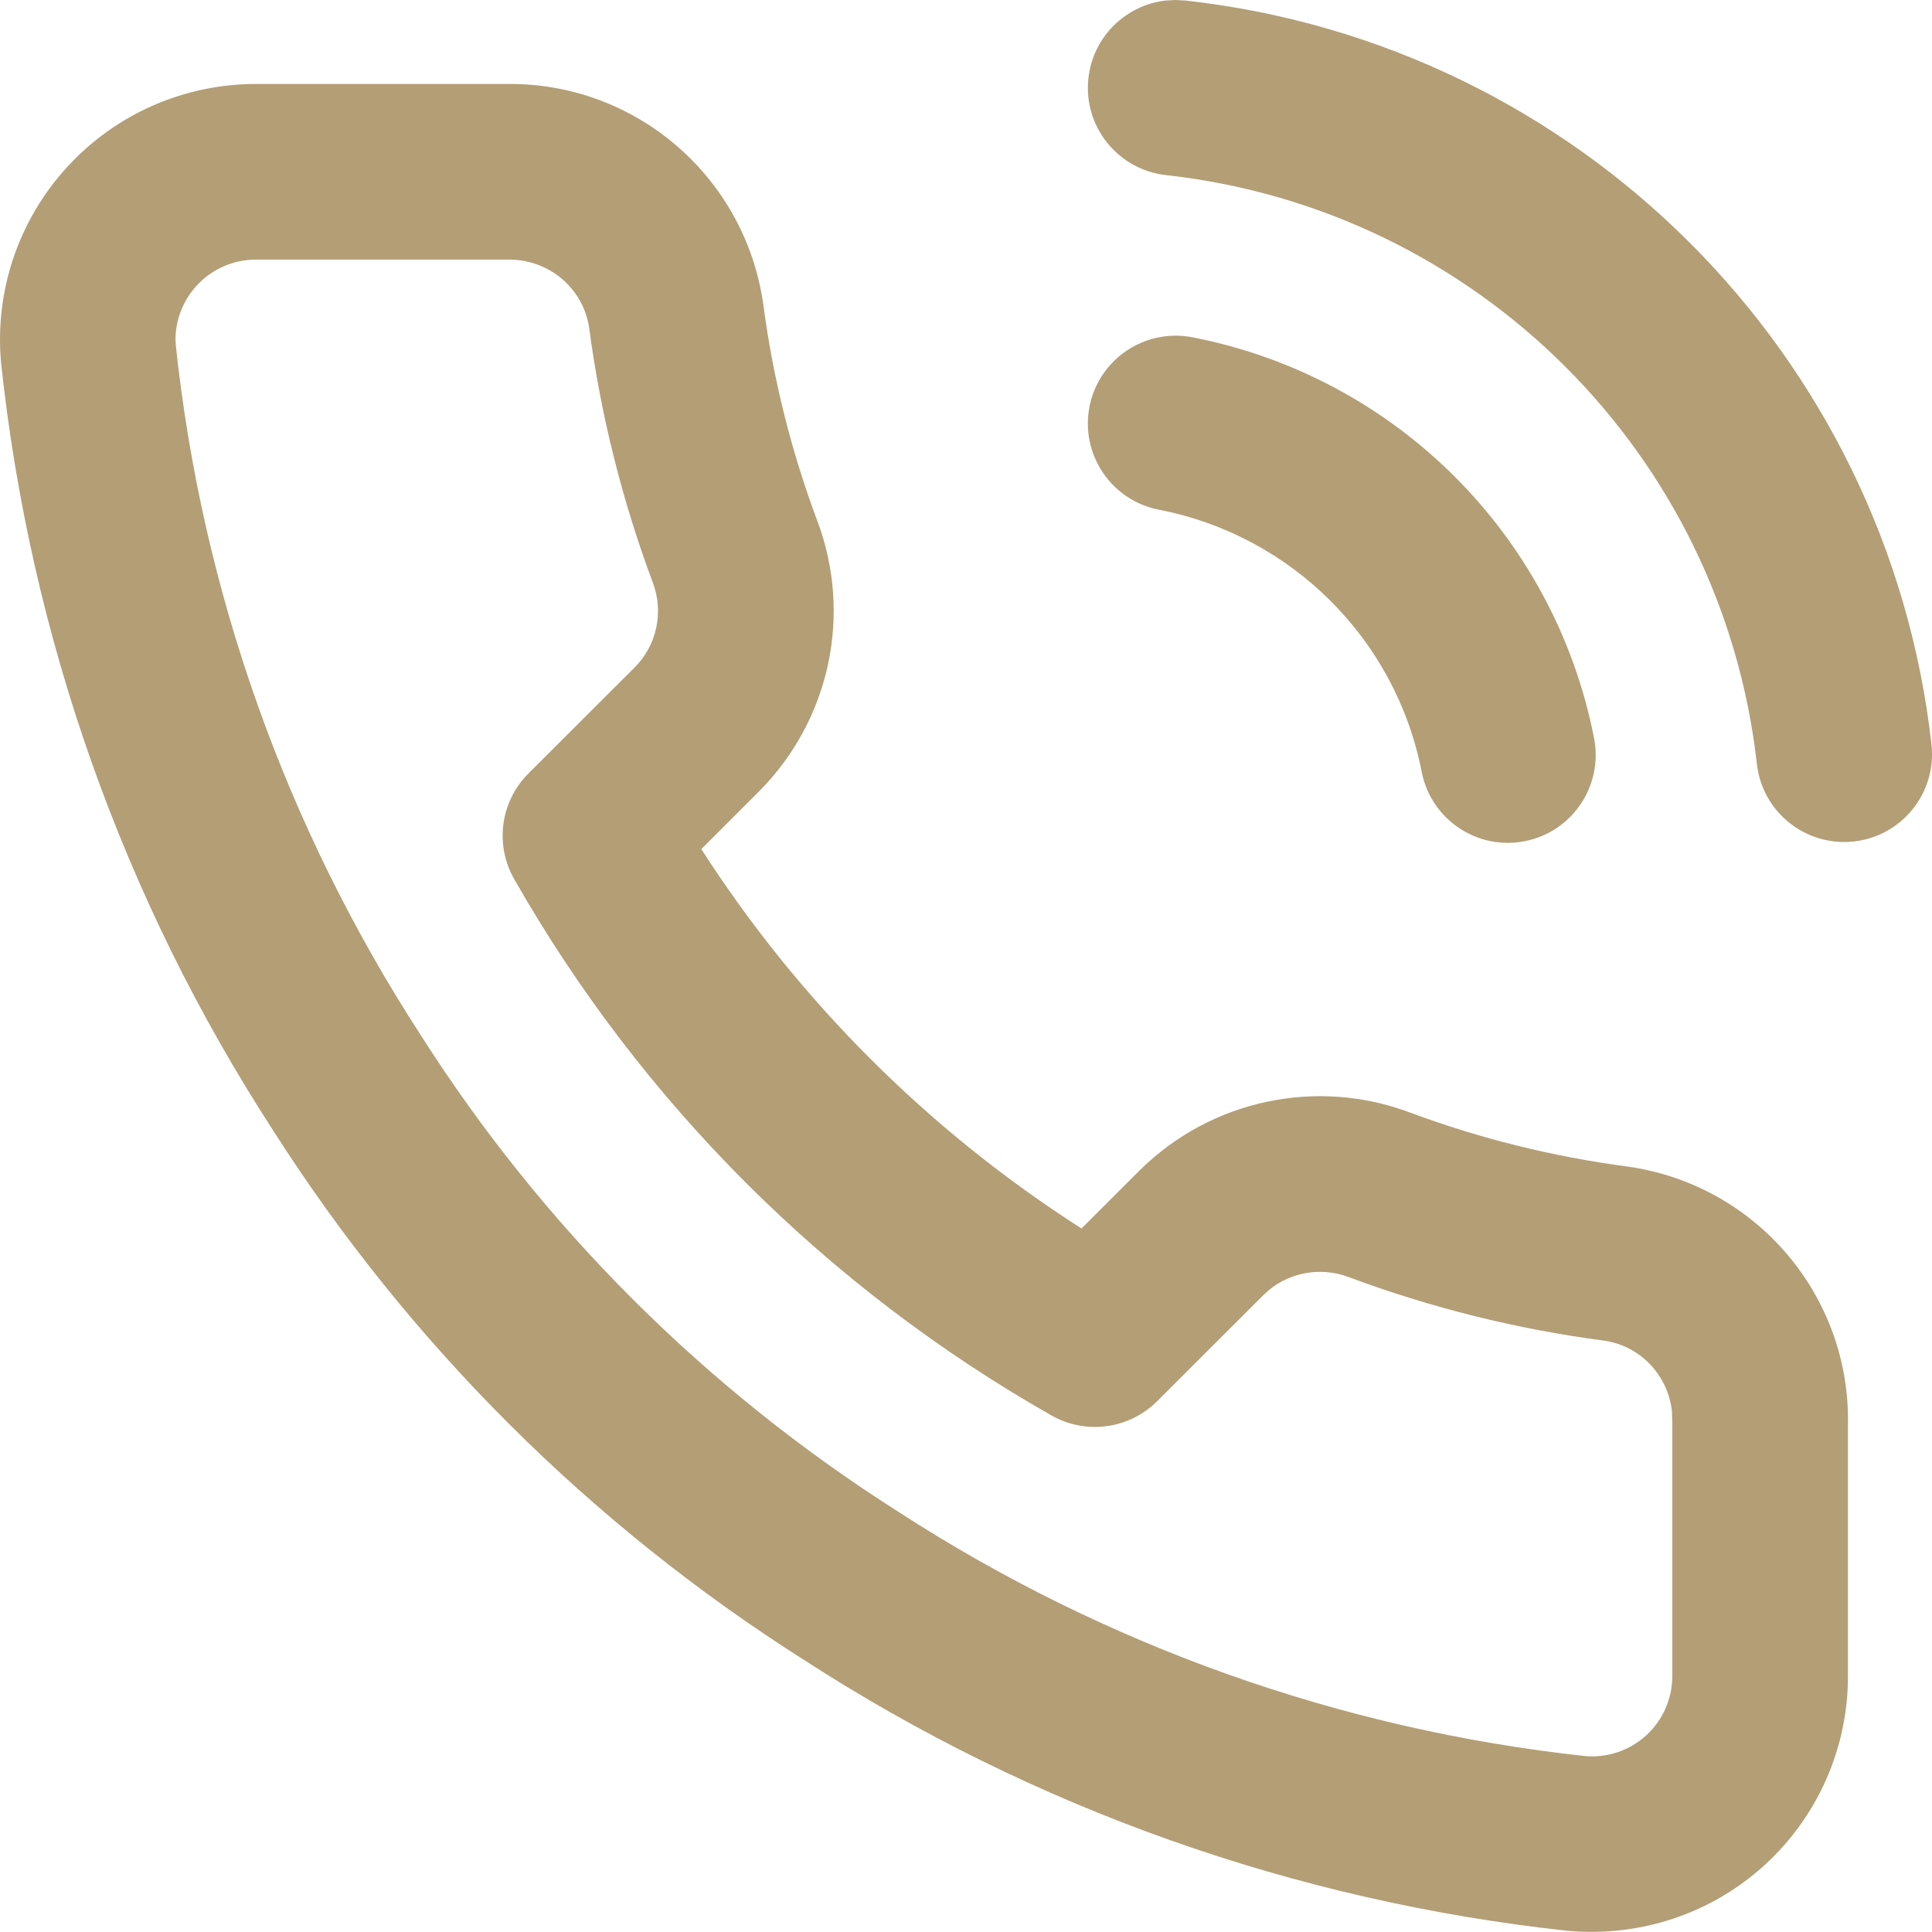 <?xml version="1.0" encoding="UTF-8"?>
<svg width="22px" height="22px" viewBox="0 0 22 22" version="1.1" xmlns="http://www.w3.org/2000/svg" xmlns:xlink="http://www.w3.org/1999/xlink">
    <!-- Generator: sketchtool 55.2 (78181) - https://sketchapp.com -->
    <title>A48AF201-C1C9-4C02-B2EC-F4362E11AA09</title>
    <desc>Created with sketchtool.</desc>
    <g id="Page-1" stroke="none" stroke-width="1" fill="none" fill-rule="evenodd">
        <g id="Homepage" transform="translate(-1363, -2701)">
            <g id="Footer" transform="translate(0, 2523)">
                <g id="Links" transform="translate(615, 60)">
                    <g id="Group-with-Links-3-Copy" transform="translate(500, 0)">
                        <g id="Contact-information" transform="translate(0, 51)">
                            <g id="Call-us" transform="translate(0, 59)">
                                <g id="ic_call-us" transform="translate(248, 8)">
                                    <rect id="icon-space" x="3.81173436e-06" y="7.43525133e-05" width="22" height="22"></rect>
                                    <path d="M5.776,0.956 C7.239,0.941 8.486,2.012 8.692,3.468 C8.803,4.311 9.01,5.138 9.307,5.932 C9.708,6.997 9.451,8.197 8.646,9.009 L7.986,9.669 C9.1,11.403 10.577,12.877 12.315,13.989 L12.982,13.323 C13.791,12.525 14.992,12.269 16.054,12.668 C16.852,12.965 17.682,13.171 18.535,13.284 C19.996,13.49 21.072,14.753 21.043,16.225 L21.043,19.077 C21.046,19.897 20.703,20.681 20.097,21.235 C19.493,21.788 18.682,22.062 17.847,21.986 C14.746,21.65 11.766,20.592 9.157,18.903 C6.719,17.357 4.653,15.294 3.108,12.869 C1.405,10.244 0.344,7.255 0.012,4.129 C-0.062,3.315 0.211,2.507 0.763,1.904 C1.314,1.3 2.094,0.957 2.913,0.956 L5.776,0.956 Z M5.786,2.956 L2.914,2.956 C2.657,2.956 2.412,3.064 2.239,3.253 C2.066,3.442 1.981,3.695 2.002,3.933 C2.3,6.731 3.254,9.419 4.791,11.787 C6.182,13.973 8.038,15.825 10.236,17.219 C12.591,18.744 15.272,19.695 18.045,19.996 C18.302,20.02 18.557,19.934 18.747,19.76 C18.936,19.586 19.044,19.341 19.043,19.081 L19.043,16.214 L19.039,16.075 C18.997,15.663 18.679,15.324 18.265,15.266 C17.271,15.135 16.295,14.892 15.354,14.541 C15.019,14.416 14.641,14.496 14.391,14.743 L13.175,15.957 C12.857,16.274 12.366,16.34 11.975,16.119 C9.422,14.669 7.307,12.559 5.855,10.01 C5.632,9.618 5.698,9.126 6.018,8.807 L7.23,7.597 C7.48,7.345 7.56,6.97 7.434,6.635 C7.084,5.697 6.84,4.723 6.71,3.74 C6.646,3.287 6.255,2.951 5.786,2.956 Z M13.579,3.841 C15.892,4.291 17.7,6.096 18.152,8.406 C18.257,8.948 17.904,9.473 17.362,9.579 C16.82,9.685 16.295,9.331 16.189,8.789 C15.894,7.28 14.711,6.099 13.197,5.804 C12.655,5.699 12.301,5.174 12.406,4.632 C12.512,4.089 13.037,3.736 13.579,3.841 Z M13.382,-3.55271368e-15 L13.498,0.006 C17.964,0.501 21.492,4.018 21.994,8.476 C22.056,9.025 21.661,9.52 21.112,9.582 C20.563,9.643 20.068,9.249 20.006,8.7 C19.609,5.171 16.816,2.386 13.278,1.994 C12.729,1.933 12.333,1.439 12.394,0.89 C12.446,0.419 12.817,0.061 13.267,0.007 L13.382,-3.55271368e-15 Z" id="icon" fill="#B39E76"></path>
                                </g>
                            </g>
                        </g>
                    </g>
                </g>
            </g>
        </g>
    </g>
</svg>